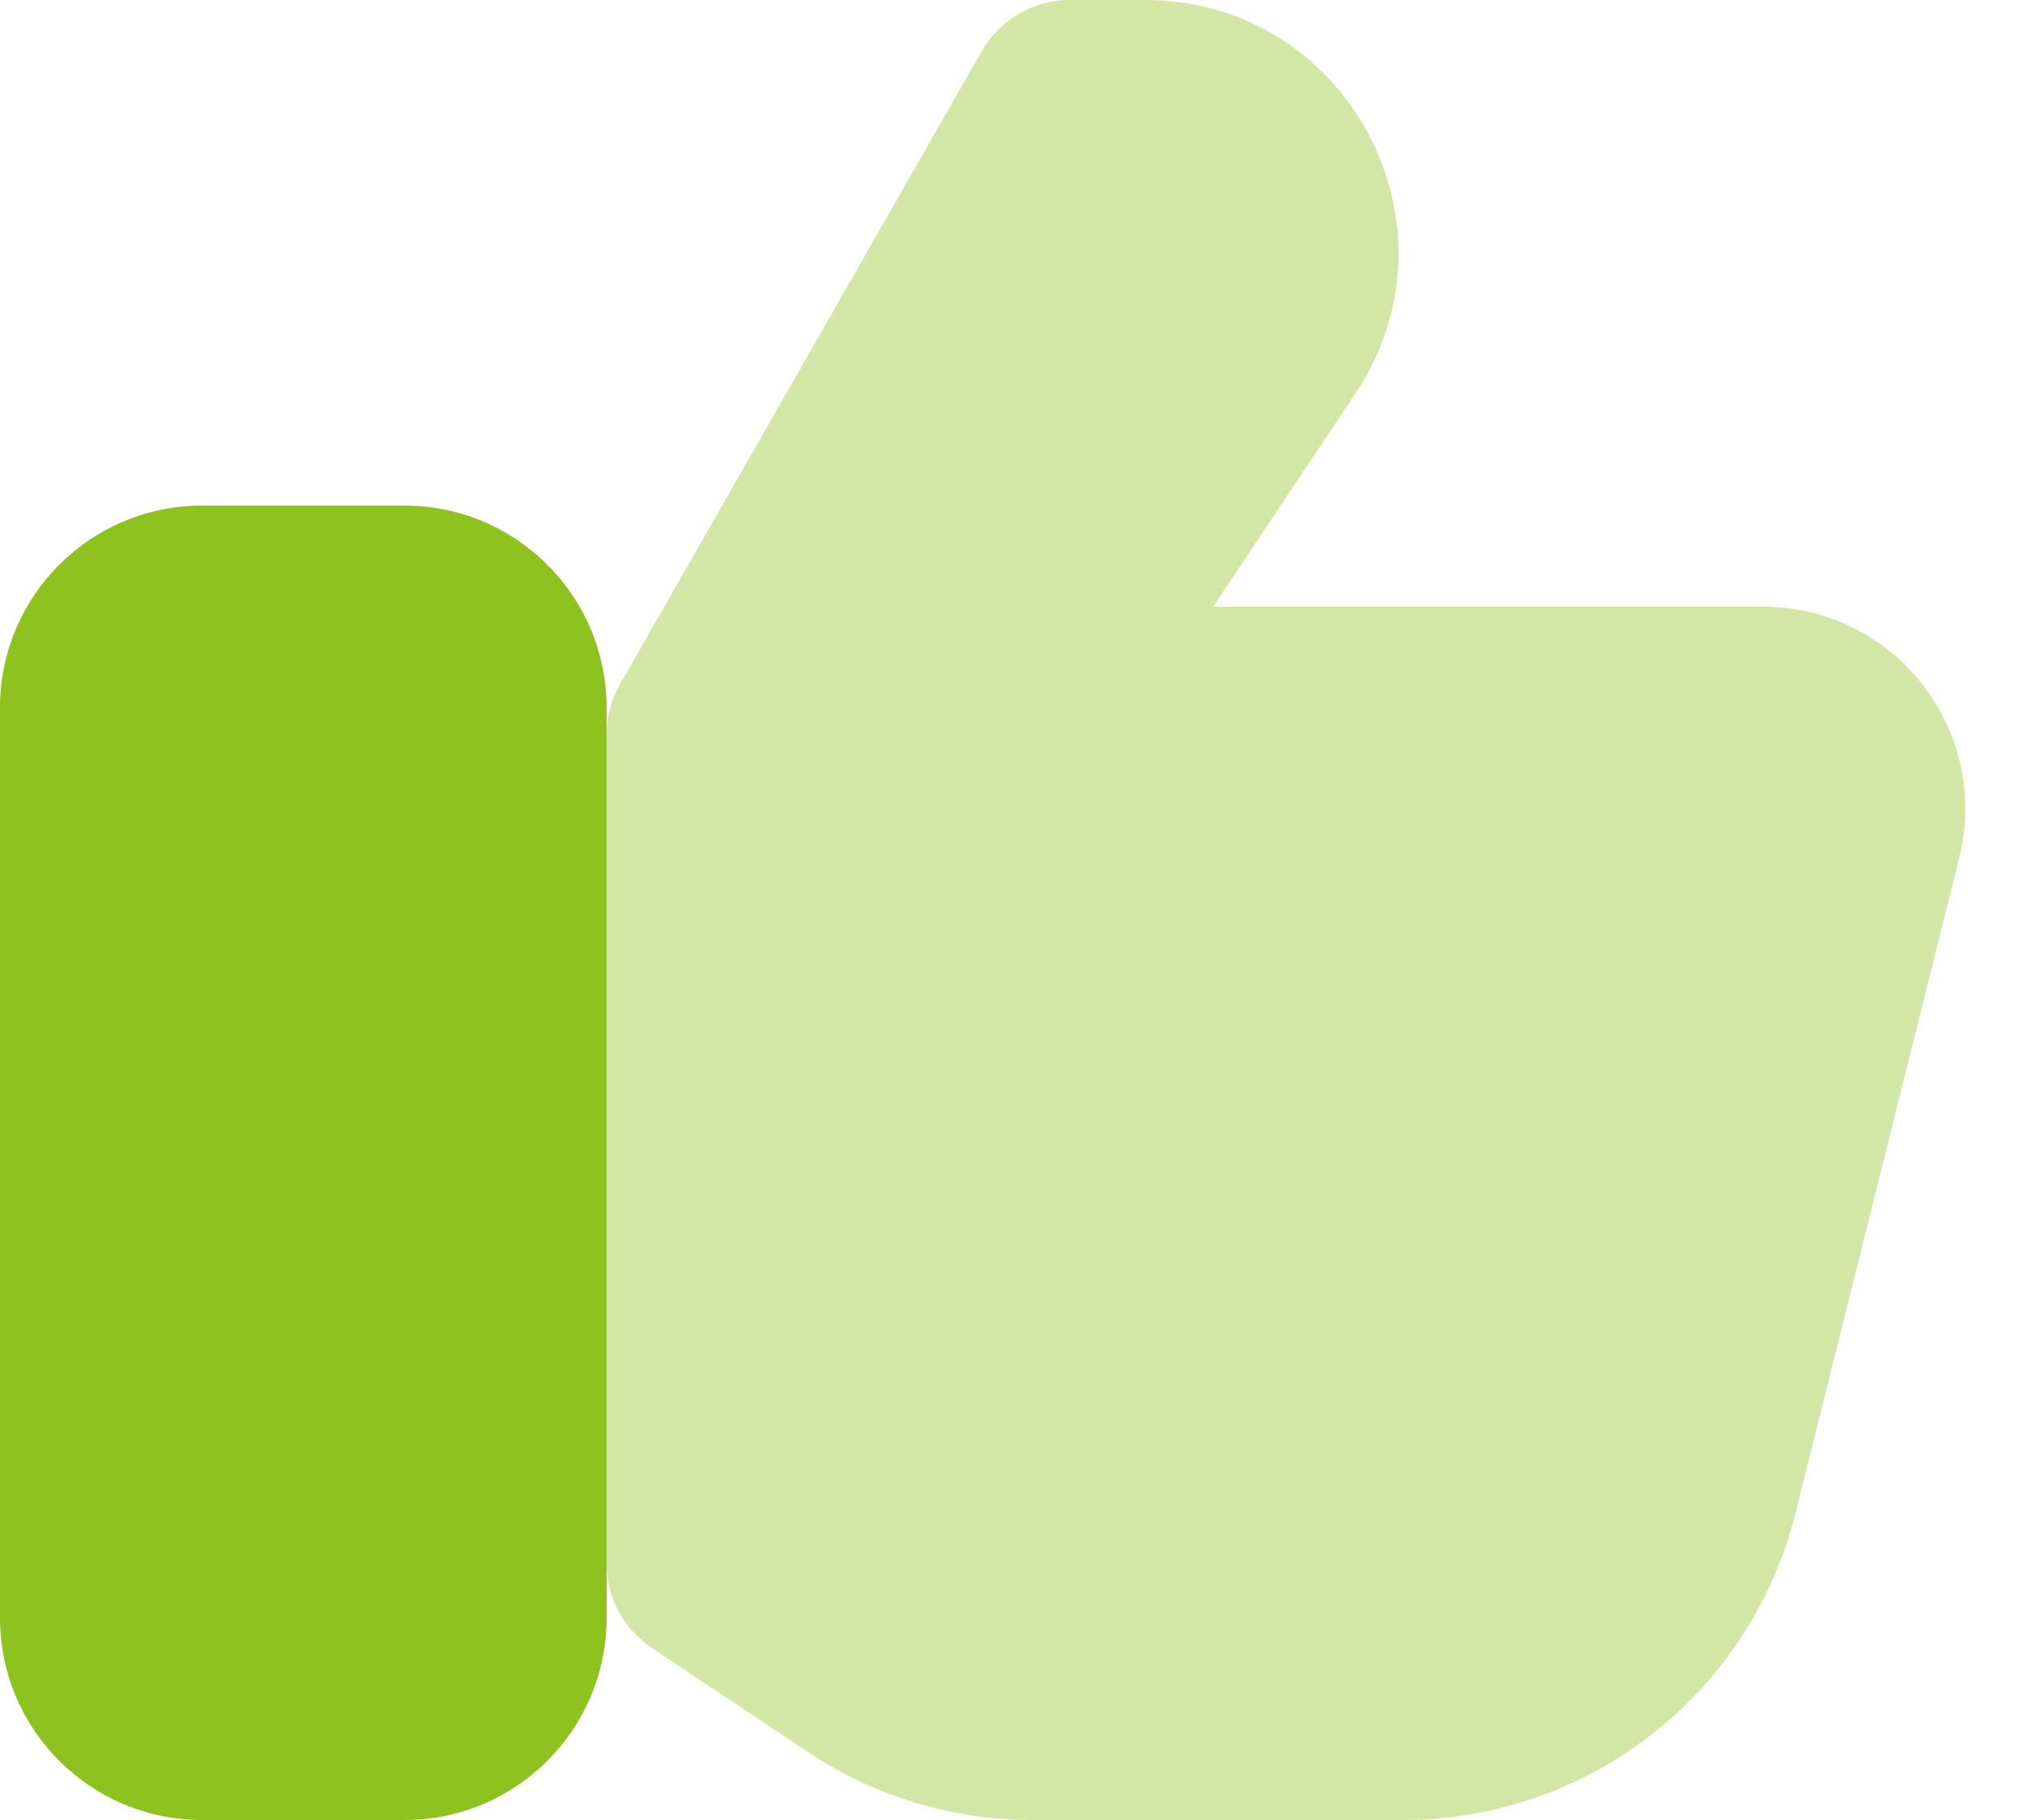 <svg width="20" height="18" viewBox="0 0 20 18" fill="none" xmlns="http://www.w3.org/2000/svg">
<g id="like">
<path id="Vector 1047" d="M4 5H2C0.895 5 0 5.895 0 7V16C0 17.105 0.895 18 2 18H4C5.105 18 6 17.105 6 16V7C6 5.895 5.105 5 4 5Z" fill="#8EC31F"/>
<path id="Vector 1051" opacity="0.4" d="M13.877 18H10.211C9.421 18 8.649 17.766 7.992 17.328L6.445 16.297C6.167 16.111 6 15.799 6 15.465V7.266C6 7.092 6.045 6.921 6.132 6.769L9.712 0.504C9.89 0.192 10.222 0 10.58 0H11.329C13.325 0 14.516 2.225 13.409 3.887L12 6H17.438C18.74 6 19.694 7.223 19.379 8.485L17.758 14.97C17.312 16.751 15.712 18 13.877 18Z" fill="#8EC31F"/>
</g>
</svg>
